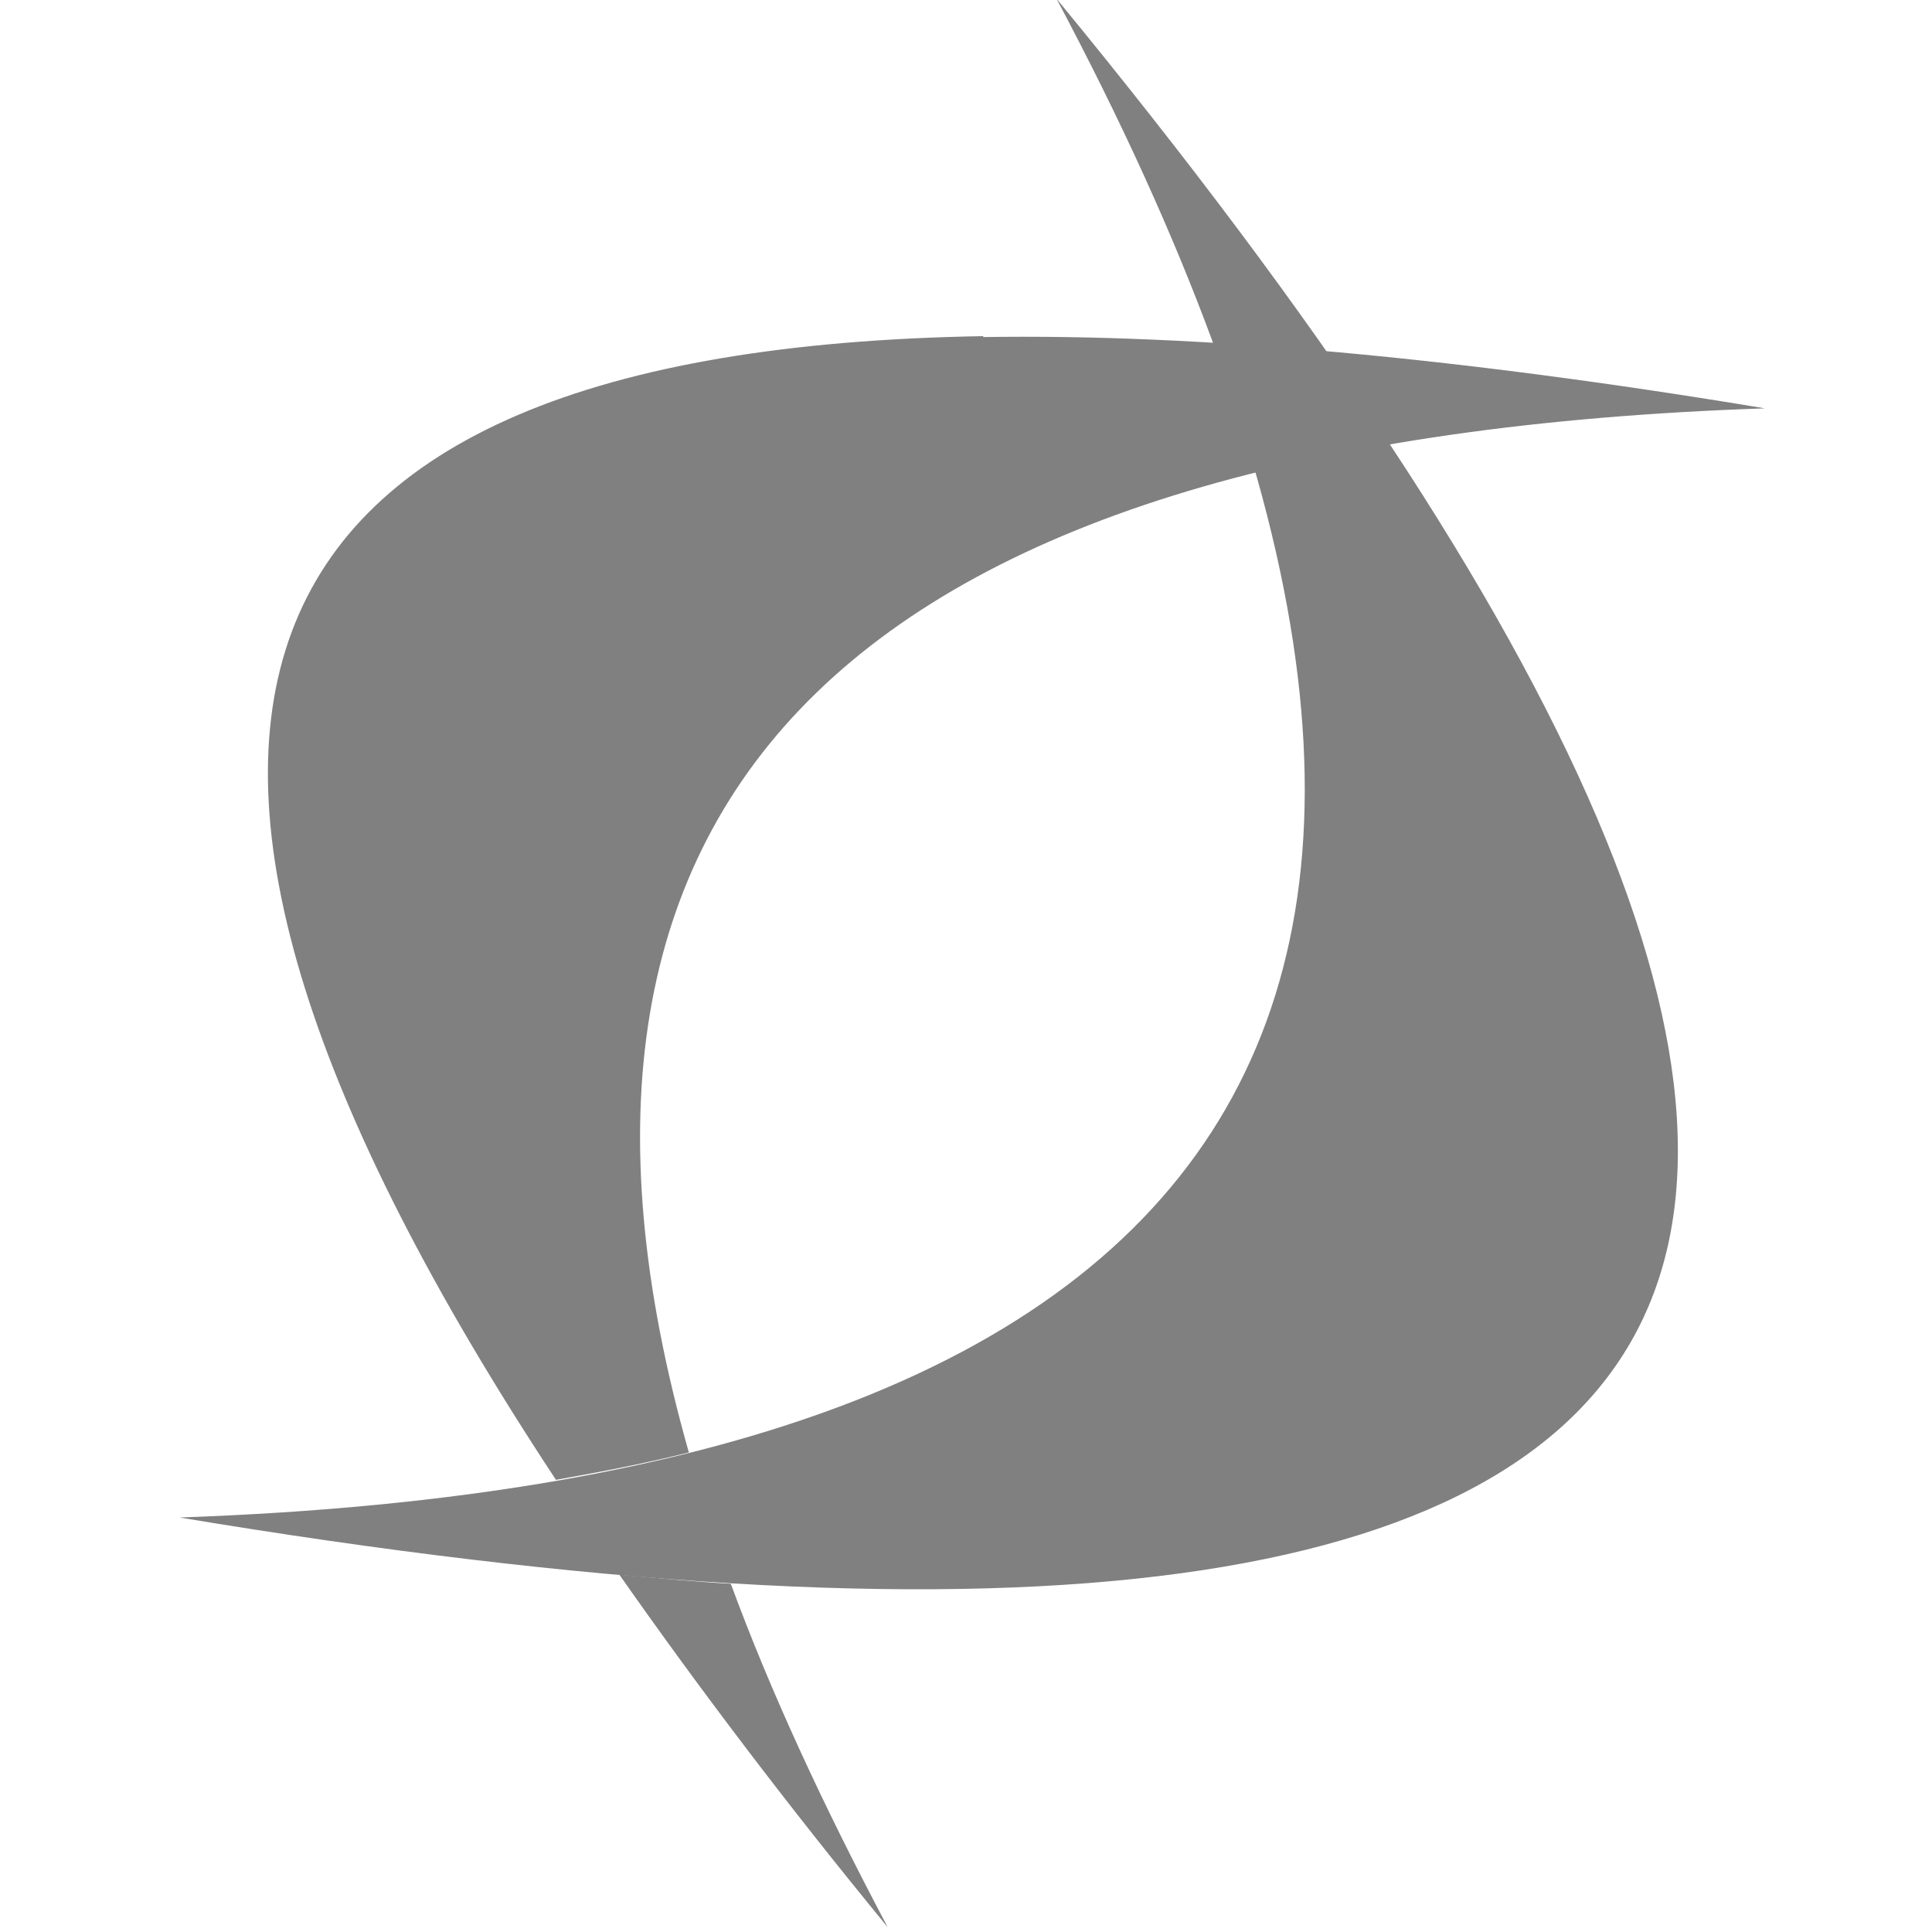 <svg xmlns="http://www.w3.org/2000/svg" width="16" height="16" version="1.1" viewBox="0 0 4.23 4.23">
 <defs>
  <clipPath id="clipPath-241548068">
   <g transform="translate(0,-1004.362)">
    <path d="m -24,13 c 0,1.105 -0.672,2 -1.5,2 -0.828,0 -1.5,-0.895 -1.5,-2 0,-1.105 0.672,-2 1.5,-2 0.828,0 1.5,0.895 1.5,2 z" transform="matrix(15.333,0,0,11.5,415,878.862)" style="fill:#1890d0"/>
   </g>
  </clipPath>
 </defs>
 <g transform="translate(0,-292.767)">
  <g clip-path="url(#clipPath-241548068)" transform="matrix(0.128,0,0,0.128,-0.943,291.803)" style="fill:#808080">
   <g style="fill:#808080">
    <path d="m 25.438,7.508 c 18.09,21.992 13.09,30.652 -15,25.98 18.859,-0.66 23.859,-9.32 15,-25.98 m 0,0" style="fill:#808080"/>
    <path d="m 24.19,13.281 c -13.352,0.223 -15.766,6.75 -7.313,19.563 0.797,-0.141 1.559,-0.289 2.273,-0.469 -3.227,-11.359 2.902,-17.332 18.406,-17.859 -5.27,-0.875 -9.727,-1.277 -13.375,-1.219 m -6.219,21.17 c 1.32,1.883 2.836,3.895 4.59,6.03 -1.105,-2.082 -2.01,-4.04 -2.684,-5.875 -0.617,-0.035 -1.254,-0.098 -1.906,-0.156 m 0,0" style="fill:#808080"/>
   </g>
  </g>
 </g>
</svg>
